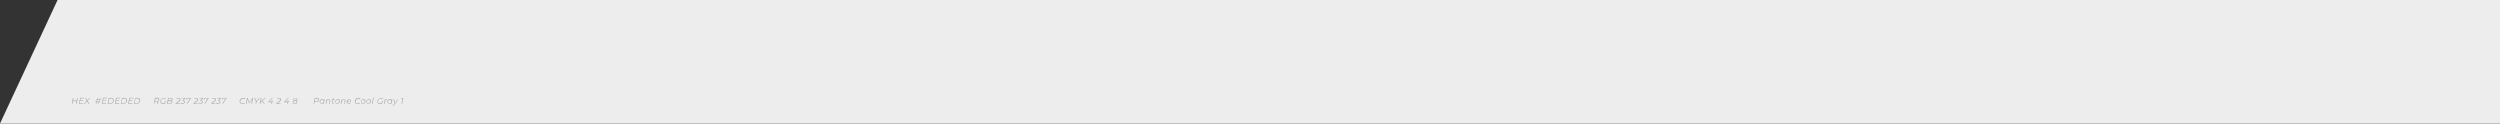 <?xml version="1.0" encoding="UTF-8"?> <!-- Generator: Adobe Illustrator 18.0.0, SVG Export Plug-In . SVG Version: 6.00 Build 0) --> <svg xmlns="http://www.w3.org/2000/svg" xmlns:xlink="http://www.w3.org/1999/xlink" id="Слой_1" x="0px" y="0px" viewBox="0 0 2974.6 147" xml:space="preserve"><rect x="0" y="0" width="2974.6" height="147" fill="#333333" stroke="none"/> <g> <polygon fill="#EDEDED" points="981.5,0 981.5,0 68.5,0 0,147 981.5,147 1074.3,147 2974.6,147 2974.6,0 "></polygon> <g> <path fill="#A5A5A5" d="M92.6,116.5l-1.4,7h-0.7l0.6-3.2h-4.4l-0.6,3.2h-0.7l1.4-7h0.7l-0.6,3.1h4.4l0.6-3.1H92.6z"></path> <path fill="#A5A5A5" d="M95.9,117.1l-0.5,2.5H99l-0.1,0.6h-3.6l-0.5,2.6H99l-0.1,0.6h-4.9l1.4-7h4.8l-0.1,0.6H95.9z"></path> <path fill="#A5A5A5" d="M104.1,119.9l2,3.6h-0.8l-1.7-3l-2.8,3h-0.9l3.4-3.6l-1.8-3.3h0.8l1.5,2.8l2.7-2.8h0.8L104.1,119.9z"></path> <path fill="#A5A5A5" d="M118.7,118.9L118,121h1.4l-0.1,0.5h-1.5l-0.6,1.9h-0.6l0.6-1.9h-2l-0.6,1.9h-0.6l0.6-1.9h-1.4l0.1-0.5h1.5 l0.7-2.1h-1.4l0.1-0.5h1.5l0.6-1.9h0.6l-0.6,1.9h2l0.6-1.9h0.6l-0.6,1.9h1.4l-0.1,0.5H118.7z M118.2,118.9h-2l-0.7,2.1h2 L118.2,118.9z"></path> <path fill="#A5A5A5" d="M123.1,117.1l-0.5,2.5h3.6l-0.1,0.6h-3.6l-0.5,2.6h4.2l-0.1,0.6h-4.9l1.4-7h4.8l-0.1,0.6H123.1z"></path> <path fill="#A5A5A5" d="M129.5,116.5h2.6c0.7,0,1.3,0.1,1.8,0.3c0.5,0.2,0.9,0.6,1.1,1s0.4,0.9,0.4,1.5c0,0.8-0.2,1.5-0.5,2.1 c-0.4,0.6-0.9,1.1-1.5,1.5c-0.7,0.3-1.4,0.5-2.3,0.5h-3L129.5,116.5z M131.2,122.8c0.7,0,1.4-0.1,1.9-0.4c0.5-0.3,1-0.7,1.2-1.2 s0.4-1.1,0.4-1.8c0-0.7-0.2-1.2-0.7-1.6c-0.4-0.4-1.1-0.6-2-0.6h-2l-1.1,5.7H131.2z"></path> <path fill="#A5A5A5" d="M138.7,117.1l-0.5,2.5h3.6l-0.1,0.6h-3.6l-0.5,2.6h4.2l-0.1,0.6h-4.9l1.4-7h4.8l-0.1,0.6H138.7z"></path> <path fill="#A5A5A5" d="M145.2,116.5h2.6c0.7,0,1.3,0.1,1.8,0.3c0.5,0.2,0.9,0.6,1.1,1s0.4,0.9,0.4,1.5c0,0.8-0.2,1.5-0.5,2.1 c-0.4,0.6-0.9,1.1-1.5,1.5c-0.7,0.3-1.4,0.5-2.3,0.5h-3L145.2,116.5z M146.8,122.8c0.7,0,1.4-0.1,1.9-0.4c0.5-0.3,1-0.7,1.2-1.2 s0.4-1.1,0.4-1.8c0-0.7-0.2-1.2-0.7-1.6c-0.4-0.4-1.1-0.6-2-0.6h-2l-1.1,5.7H146.8z"></path> <path fill="#A5A5A5" d="M154.4,117.1l-0.5,2.5h3.6l-0.1,0.6h-3.6l-0.5,2.6h4.2l-0.1,0.6h-4.9l1.4-7h4.8l-0.1,0.6H154.4z"></path> <path fill="#A5A5A5" d="M160.8,116.5h2.6c0.7,0,1.3,0.1,1.8,0.3c0.5,0.2,0.9,0.6,1.1,1s0.4,0.9,0.4,1.5c0,0.8-0.2,1.5-0.5,2.1 c-0.4,0.6-0.9,1.1-1.5,1.5s-1.4,0.5-2.3,0.5h-3L160.8,116.5z M162.4,122.8c0.7,0,1.4-0.1,1.9-0.4c0.5-0.3,1-0.7,1.2-1.2 s0.4-1.1,0.4-1.8c0-0.7-0.2-1.2-0.7-1.6c-0.4-0.4-1.1-0.6-2-0.6h-2l-1.1,5.7H162.4z"></path> <path fill="#A5A5A5" d="M188.8,120.2c-0.4,0.5-0.9,0.8-1.6,0.9l1.3,2.3h-0.8l-1.3-2.2c-0.1,0-0.2,0-0.4,0h-2l-0.4,2.2H183l1.4-7 h2.5c0.8,0,1.4,0.2,1.8,0.5s0.7,0.8,0.7,1.5C189.4,119.2,189.2,119.8,188.8,120.2z M188,120.1c0.4-0.3,0.6-0.9,0.6-1.5 c0-0.5-0.2-0.8-0.5-1c-0.3-0.2-0.8-0.4-1.3-0.4H185l-0.7,3.5h1.9C187,120.6,187.6,120.5,188,120.1z"></path> <path fill="#A5A5A5" d="M193,117.6c-0.5,0.3-0.9,0.7-1.2,1.3s-0.4,1.1-0.4,1.8c0,0.7,0.2,1.2,0.7,1.7c0.4,0.4,1.1,0.6,1.9,0.6 c0.7,0,1.3-0.2,1.8-0.5l0.5-2.3h0.7l-0.5,2.7c-0.3,0.3-0.7,0.5-1.1,0.6s-0.9,0.2-1.4,0.2c-0.7,0-1.2-0.1-1.7-0.4 c-0.5-0.2-0.9-0.6-1.1-1s-0.4-0.9-0.4-1.5c0-0.8,0.2-1.5,0.5-2.1c0.3-0.6,0.8-1.1,1.5-1.5c0.6-0.4,1.4-0.6,2.2-0.6 c0.6,0,1.1,0.1,1.5,0.3c0.4,0.2,0.8,0.4,1,0.8l-0.5,0.4c-0.2-0.3-0.5-0.5-0.9-0.6c-0.3-0.1-0.8-0.2-1.2-0.2 C194.2,117.1,193.5,117.3,193,117.6z"></path> <path fill="#A5A5A5" d="M204.6,120.4c0.2,0.2,0.3,0.5,0.3,0.9c0,0.7-0.3,1.2-0.8,1.6c-0.5,0.4-1.3,0.6-2.2,0.6h-3.2l1.4-7h3 c0.7,0,1.2,0.1,1.6,0.4s0.6,0.6,0.6,1.1c0,0.5-0.1,0.9-0.4,1.2s-0.6,0.6-1,0.7C204.1,120,204.4,120.1,204.6,120.4z M203.6,122.5 c0.4-0.3,0.6-0.6,0.6-1.1c0-0.4-0.1-0.7-0.4-0.8c-0.3-0.2-0.7-0.2-1.2-0.2h-2.5l-0.5,2.6h2.4C202.7,122.9,203.2,122.7,203.6,122.5 z M200.7,117.1l-0.5,2.5h2.2c0.6,0,1.1-0.1,1.5-0.4c0.4-0.3,0.6-0.6,0.6-1.1c0-0.3-0.1-0.6-0.4-0.8s-0.6-0.2-1.1-0.2H200.7z"></path> <path fill="#A5A5A5" d="M210.1,122.8h3.8l-0.1,0.6h-4.9l0.1-0.5l3.5-2.8c0.5-0.4,0.8-0.7,1-1c0.2-0.3,0.3-0.6,0.3-0.9 c0-0.4-0.1-0.6-0.4-0.8c-0.2-0.2-0.6-0.3-1.1-0.3c-0.4,0-0.7,0.1-1,0.2c-0.3,0.1-0.6,0.3-0.9,0.6l-0.5-0.4 c0.3-0.3,0.6-0.6,1.1-0.7c0.4-0.2,0.9-0.3,1.4-0.3c0.7,0,1.2,0.2,1.6,0.5c0.4,0.3,0.6,0.7,0.6,1.2c0,0.4-0.1,0.8-0.3,1.2 c-0.2,0.4-0.6,0.8-1.2,1.3L210.1,122.8z"></path> <path fill="#A5A5A5" d="M220.6,117l-2.5,2.5c0.6,0,1.1,0.2,1.4,0.5c0.3,0.3,0.5,0.7,0.5,1.2c0,0.4-0.1,0.8-0.4,1.2 c-0.2,0.3-0.6,0.6-1,0.8c-0.4,0.2-0.9,0.3-1.5,0.3c-0.5,0-1-0.1-1.4-0.2c-0.4-0.2-0.7-0.4-1-0.7l0.4-0.6c0.2,0.2,0.5,0.4,0.8,0.6 c0.4,0.1,0.8,0.2,1.2,0.2c0.6,0,1.2-0.1,1.5-0.4c0.4-0.3,0.6-0.7,0.6-1.2c0-0.8-0.6-1.2-1.7-1.2h-0.4l0.1-0.5l2.4-2.4h-3.5 l0.1-0.6h4.5L220.6,117z"></path> <path fill="#A5A5A5" d="M227.2,116.5l-0.1,0.5l-4.2,6.4h-0.8l4.1-6.3h-3.5l-0.3,1.3h-0.7l0.4-1.9H227.2z"></path> <path fill="#A5A5A5" d="M231.2,122.8h3.8l-0.1,0.6H230l0.1-0.5l3.5-2.8c0.5-0.4,0.8-0.7,1-1s0.3-0.6,0.3-0.9 c0-0.4-0.1-0.6-0.4-0.8c-0.2-0.2-0.6-0.3-1.1-0.3c-0.4,0-0.7,0.1-1,0.2c-0.3,0.1-0.6,0.3-0.9,0.6l-0.5-0.4 c0.3-0.3,0.6-0.6,1.1-0.7c0.4-0.2,0.9-0.3,1.4-0.3c0.7,0,1.2,0.2,1.6,0.5c0.4,0.3,0.6,0.7,0.6,1.2c0,0.4-0.1,0.8-0.3,1.2 c-0.2,0.4-0.6,0.8-1.2,1.3L231.2,122.8z"></path> <path fill="#A5A5A5" d="M241.8,117l-2.5,2.5c0.6,0,1.1,0.2,1.4,0.5c0.3,0.3,0.5,0.7,0.5,1.2c0,0.4-0.1,0.8-0.4,1.2 c-0.2,0.3-0.6,0.6-1,0.8c-0.4,0.2-0.9,0.3-1.5,0.3c-0.5,0-1-0.1-1.4-0.2c-0.4-0.2-0.7-0.4-1-0.7l0.4-0.6c0.2,0.2,0.5,0.4,0.8,0.6 c0.4,0.1,0.8,0.2,1.2,0.2c0.6,0,1.2-0.1,1.5-0.4c0.4-0.3,0.6-0.7,0.6-1.2c0-0.8-0.6-1.2-1.7-1.2h-0.4l0.1-0.5l2.4-2.4h-3.5 l0.1-0.6h4.5L241.8,117z"></path> <path fill="#A5A5A5" d="M248.3,116.5l-0.1,0.5l-4.2,6.4h-0.8l4.1-6.3h-3.5l-0.3,1.3h-0.7l0.4-1.9H248.3z"></path> <path fill="#A5A5A5" d="M252.4,122.8h3.8l-0.1,0.6h-4.9l0.1-0.5l3.5-2.8c0.5-0.4,0.8-0.7,1-1s0.3-0.6,0.3-0.9 c0-0.4-0.1-0.6-0.4-0.8c-0.2-0.2-0.6-0.3-1.1-0.3c-0.4,0-0.7,0.1-1,0.2c-0.3,0.1-0.6,0.3-0.9,0.6l-0.5-0.4 c0.3-0.3,0.6-0.6,1.1-0.7c0.4-0.2,0.9-0.3,1.4-0.3c0.7,0,1.2,0.2,1.6,0.5c0.4,0.3,0.6,0.7,0.6,1.2c0,0.4-0.1,0.8-0.3,1.2 c-0.2,0.4-0.6,0.8-1.2,1.3L252.4,122.8z"></path> <path fill="#A5A5A5" d="M262.9,117l-2.5,2.5c0.6,0,1.1,0.2,1.4,0.5c0.3,0.3,0.5,0.7,0.5,1.2c0,0.4-0.1,0.8-0.4,1.2 c-0.2,0.3-0.6,0.6-1,0.8c-0.4,0.2-0.9,0.3-1.5,0.3c-0.5,0-1-0.1-1.4-0.2c-0.4-0.2-0.7-0.4-1-0.7l0.4-0.6c0.2,0.2,0.5,0.4,0.8,0.6 c0.4,0.1,0.8,0.2,1.2,0.2c0.6,0,1.2-0.1,1.5-0.4c0.4-0.3,0.6-0.7,0.6-1.2c0-0.8-0.6-1.2-1.7-1.2h-0.4l0.1-0.5l2.4-2.4h-3.5 l0.1-0.6h4.5L262.9,117z"></path> <path fill="#A5A5A5" d="M269.5,116.5l-0.1,0.5l-4.2,6.4h-0.8l4.1-6.3h-3.5l-0.3,1.3H264l0.4-1.9H269.5z"></path> <path fill="#A5A5A5" d="M286.6,123.2c-0.5-0.2-0.9-0.6-1.1-1s-0.4-0.9-0.4-1.5c0-0.8,0.2-1.5,0.5-2.1c0.3-0.6,0.8-1.1,1.5-1.5 c0.6-0.4,1.4-0.6,2.2-0.6c0.6,0,1,0.1,1.5,0.3c0.4,0.2,0.8,0.4,1,0.8l-0.5,0.5c-0.4-0.5-1.1-0.8-2-0.8c-0.7,0-1.3,0.2-1.8,0.5 s-0.9,0.7-1.2,1.3s-0.4,1.1-0.4,1.7c0,0.7,0.2,1.2,0.7,1.7c0.4,0.4,1.1,0.6,1.9,0.6c0.9,0,1.6-0.3,2.2-0.8l0.4,0.5 c-0.3,0.3-0.7,0.6-1.2,0.7c-0.5,0.2-1,0.3-1.5,0.3C287.6,123.5,287,123.4,286.6,123.2z"></path> <path fill="#A5A5A5" d="M301.2,116.5l-1.4,7h-0.7l1.1-5.5l-3.6,4.6h-0.3l-1.9-4.7l-1.1,5.6h-0.7l1.4-7h0.6l2,5.2l4-5.2H301.2z"></path> <path fill="#A5A5A5" d="M305.3,121.1l-0.5,2.3h-0.7l0.5-2.4l-1.9-4.6h0.7l1.6,3.9l3.2-3.9h0.8L305.3,121.1z"></path> <path fill="#A5A5A5" d="M314.9,123.5h-0.8l-2.2-3.3l-1.7,1.5l-0.4,1.8H309l1.4-7h0.7l-0.8,4.2l4.8-4.2h1l-3.8,3.2L314.9,123.5z"></path> <path fill="#A5A5A5" d="M325.1,121.6h-1.4l-0.4,1.8h-0.7l0.4-1.8h-3.9l0.1-0.5l4.5-4.6h0.8l-4.4,4.5h3l0.3-1.6h0.7l-0.3,1.6h1.4 L325.1,121.6z"></path> <path fill="#A5A5A5" d="M329.9,122.8h3.8l-0.1,0.6h-4.9l0.1-0.5l3.5-2.8c0.5-0.4,0.8-0.7,1-1s0.3-0.6,0.3-0.9 c0-0.4-0.1-0.6-0.4-0.8c-0.2-0.2-0.6-0.3-1.1-0.3c-0.4,0-0.7,0.1-1,0.2c-0.3,0.1-0.6,0.3-0.9,0.6l-0.5-0.4 c0.3-0.3,0.6-0.6,1.1-0.7c0.4-0.2,0.9-0.3,1.4-0.3c0.7,0,1.2,0.2,1.6,0.5c0.4,0.3,0.6,0.7,0.6,1.2c0,0.4-0.1,0.8-0.3,1.2 c-0.2,0.4-0.6,0.8-1.2,1.3L329.9,122.8z"></path> <path fill="#A5A5A5" d="M344.1,121.6h-1.4l-0.4,1.8h-0.7l0.4-1.8h-3.9l0.1-0.5l4.5-4.6h0.8l-4.4,4.5h3l0.3-1.6h0.7l-0.3,1.6h1.4 L344.1,121.6z"></path> <path fill="#A5A5A5" d="M353.3,120.5c0.2,0.3,0.3,0.5,0.3,0.9c0,0.4-0.1,0.8-0.3,1.1c-0.2,0.3-0.6,0.6-1,0.7 c-0.4,0.2-0.9,0.3-1.5,0.3c-0.8,0-1.4-0.2-1.9-0.5s-0.7-0.8-0.7-1.3c0-0.5,0.1-0.9,0.4-1.2c0.3-0.3,0.7-0.6,1.3-0.7 c-0.3-0.1-0.5-0.3-0.6-0.5s-0.2-0.5-0.2-0.8c0-0.4,0.1-0.8,0.3-1c0.2-0.3,0.5-0.5,0.9-0.7c0.4-0.2,0.8-0.2,1.3-0.2 c0.7,0,1.3,0.2,1.7,0.5s0.6,0.7,0.6,1.2c0,0.4-0.1,0.8-0.4,1.1c-0.2,0.3-0.6,0.5-1.1,0.7C352.8,120.1,353.1,120.3,353.3,120.5z M352.3,122.5c0.4-0.3,0.6-0.6,0.6-1.1c0-0.4-0.2-0.7-0.5-0.9c-0.3-0.2-0.8-0.3-1.4-0.3c-0.6,0-1.1,0.1-1.5,0.4 c-0.4,0.3-0.6,0.6-0.6,1.1c0,0.4,0.2,0.7,0.5,0.9c0.3,0.2,0.8,0.3,1.4,0.3C351.4,122.9,351.9,122.8,352.3,122.5z M350.3,117.4 c-0.3,0.2-0.5,0.6-0.5,1c0,0.4,0.1,0.6,0.4,0.8s0.7,0.3,1.2,0.3c0.6,0,1-0.1,1.3-0.4s0.5-0.6,0.5-1c0-0.4-0.1-0.7-0.4-0.9 c-0.3-0.2-0.7-0.3-1.2-0.3C351,117.1,350.6,117.2,350.3,117.4z"></path> <path fill="#A5A5A5" d="M378.9,117c0.4,0.3,0.7,0.8,0.7,1.5c0,0.9-0.3,1.6-0.9,2.1c-0.6,0.5-1.4,0.7-2.4,0.7h-2l-0.4,2.2h-0.7 l1.4-7h2.5C377.8,116.5,378.4,116.7,378.9,117z M378.2,120.1c0.4-0.3,0.6-0.9,0.6-1.5c0-0.5-0.2-0.8-0.5-1 c-0.3-0.2-0.8-0.4-1.3-0.4h-1.8l-0.7,3.5h1.9C377.1,120.6,377.7,120.5,378.2,120.1z"></path> <path fill="#A5A5A5" d="M386.2,118.2l-1,5.2h-0.7l0.2-0.8c-0.3,0.3-0.5,0.5-0.9,0.6s-0.7,0.2-1.1,0.2c-0.4,0-0.8-0.1-1.2-0.3 c-0.3-0.2-0.6-0.4-0.8-0.8c-0.2-0.3-0.3-0.7-0.3-1.2c0-0.6,0.1-1.1,0.4-1.6s0.6-0.8,1.1-1.1c0.5-0.3,1-0.4,1.5-0.4 c0.5,0,0.9,0.1,1.3,0.3c0.3,0.2,0.6,0.5,0.7,0.8l0.2-1.1H386.2z M384,122.6c0.3-0.2,0.6-0.5,0.8-0.9s0.3-0.8,0.3-1.3 c0-0.5-0.2-0.9-0.5-1.2s-0.7-0.4-1.3-0.4c-0.4,0-0.8,0.1-1.2,0.3s-0.6,0.5-0.8,0.9c-0.2,0.4-0.3,0.8-0.3,1.3 c0,0.5,0.2,0.9,0.5,1.2c0.3,0.3,0.7,0.4,1.3,0.4C383.2,122.9,383.6,122.8,384,122.6z"></path> <path fill="#A5A5A5" d="M392.5,118.7c0.3,0.3,0.5,0.7,0.5,1.2c0,0.2,0,0.4-0.1,0.6l-0.6,3h-0.7l0.6-3c0-0.2,0-0.3,0-0.5 c0-0.4-0.1-0.7-0.3-0.9s-0.6-0.3-1-0.3c-0.6,0-1,0.2-1.4,0.5c-0.4,0.3-0.6,0.8-0.7,1.4l-0.6,2.8h-0.7l1-5.2h0.7l-0.2,0.8 c0.5-0.6,1.2-0.9,2-0.9C391.7,118.2,392.2,118.4,392.5,118.7z"></path> <path fill="#A5A5A5" d="M395.8,121.9c0,0.2,0,0.3,0,0.3c0,0.5,0.3,0.7,0.8,0.7c0.3,0,0.6-0.1,0.8-0.3l0.2,0.5 c-0.3,0.2-0.7,0.3-1.2,0.3c-0.4,0-0.7-0.1-0.9-0.3s-0.3-0.5-0.3-0.9c0-0.1,0-0.3,0-0.4l0.6-3.1h-0.9l0.1-0.6h0.9l0.2-1.1h0.7 l-0.2,1.1h1.6l-0.1,0.6h-1.6L395.8,121.9z"></path> <path fill="#A5A5A5" d="M400,123.2c-0.4-0.2-0.6-0.4-0.8-0.8c-0.2-0.3-0.3-0.7-0.3-1.2c0-0.6,0.1-1.1,0.4-1.6s0.6-0.8,1.1-1.1 c0.5-0.3,1-0.4,1.6-0.4c0.7,0,1.3,0.2,1.7,0.6c0.4,0.4,0.6,0.9,0.6,1.6c0,0.6-0.1,1.1-0.4,1.6c-0.3,0.5-0.6,0.8-1.1,1.1 c-0.5,0.3-1,0.4-1.6,0.4C400.8,123.5,400.3,123.4,400,123.2z M402.4,122.6c0.3-0.2,0.6-0.5,0.8-0.9s0.3-0.8,0.3-1.3 c0-0.5-0.2-0.9-0.5-1.2s-0.7-0.4-1.3-0.4c-0.4,0-0.8,0.1-1.2,0.3s-0.6,0.5-0.8,0.9c-0.2,0.4-0.3,0.8-0.3,1.3 c0,0.5,0.2,0.9,0.5,1.2c0.3,0.3,0.7,0.4,1.3,0.4C401.7,122.9,402.1,122.8,402.4,122.6z"></path> <path fill="#A5A5A5" d="M410.5,118.7c0.3,0.3,0.5,0.7,0.5,1.2c0,0.2,0,0.4-0.1,0.6l-0.6,3h-0.7l0.6-3c0-0.2,0-0.3,0-0.5 c0-0.4-0.1-0.7-0.3-0.9s-0.6-0.3-1-0.3c-0.6,0-1,0.2-1.4,0.5c-0.4,0.3-0.6,0.8-0.7,1.4l-0.6,2.8h-0.7l1-5.2h0.7l-0.2,0.8 c0.5-0.6,1.2-0.9,2-0.9C409.7,118.2,410.2,118.4,410.5,118.7z"></path> <path fill="#A5A5A5" d="M413.3,121.1c0,0,0,0.1,0,0.2c0,0.5,0.2,0.9,0.5,1.2c0.3,0.3,0.8,0.4,1.3,0.4c0.3,0,0.7-0.1,1-0.2 c0.3-0.1,0.5-0.3,0.7-0.5l0.3,0.5c-0.2,0.2-0.6,0.4-0.9,0.6s-0.8,0.2-1.2,0.2c-0.8,0-1.3-0.2-1.8-0.6c-0.4-0.4-0.7-0.9-0.7-1.6 c0-0.6,0.1-1.1,0.4-1.6c0.2-0.5,0.6-0.8,1-1.1c0.4-0.3,0.9-0.4,1.5-0.4c0.7,0,1.2,0.2,1.7,0.6c0.4,0.4,0.6,0.9,0.6,1.6 c0,0.2,0,0.4-0.1,0.6H413.3z M414.2,119.3c-0.4,0.3-0.6,0.7-0.8,1.3h3.7c0,0,0-0.1,0-0.2c0-0.5-0.1-0.9-0.4-1.1 c-0.3-0.3-0.7-0.4-1.2-0.4C415,118.8,414.5,119,414.2,119.3z"></path> <path fill="#A5A5A5" d="M423.7,123.2c-0.5-0.2-0.9-0.6-1.1-1s-0.4-0.9-0.4-1.5c0-0.8,0.2-1.5,0.5-2.1c0.3-0.6,0.8-1.1,1.5-1.5 c0.6-0.4,1.4-0.6,2.2-0.6c0.6,0,1,0.1,1.5,0.3c0.4,0.2,0.8,0.4,1,0.8l-0.5,0.5c-0.4-0.5-1.1-0.8-2-0.8c-0.7,0-1.3,0.2-1.8,0.5 c-0.5,0.3-0.9,0.7-1.2,1.3s-0.4,1.1-0.4,1.7c0,0.7,0.2,1.2,0.7,1.7c0.4,0.4,1.1,0.6,1.9,0.6c0.9,0,1.6-0.3,2.2-0.8l0.4,0.5 c-0.3,0.3-0.7,0.6-1.2,0.7c-0.5,0.2-1,0.3-1.5,0.3C424.8,123.5,424.2,123.4,423.7,123.2z"></path> <path fill="#A5A5A5" d="M430.5,123.2c-0.4-0.2-0.6-0.4-0.8-0.8c-0.2-0.3-0.3-0.7-0.3-1.2c0-0.6,0.1-1.1,0.4-1.6s0.6-0.8,1.1-1.1 c0.5-0.3,1-0.4,1.6-0.4c0.7,0,1.3,0.2,1.7,0.6c0.4,0.4,0.6,0.9,0.6,1.6c0,0.6-0.1,1.1-0.4,1.6c-0.3,0.5-0.6,0.8-1.1,1.1 c-0.5,0.3-1,0.4-1.6,0.4C431.2,123.5,430.8,123.4,430.5,123.2z M432.9,122.6c0.3-0.2,0.6-0.5,0.8-0.9s0.3-0.8,0.3-1.3 c0-0.5-0.2-0.9-0.5-1.2s-0.7-0.4-1.3-0.4c-0.4,0-0.8,0.1-1.2,0.3s-0.6,0.5-0.8,0.9c-0.2,0.4-0.3,0.8-0.3,1.3 c0,0.5,0.2,0.9,0.5,1.2c0.3,0.3,0.7,0.4,1.3,0.4C432.2,122.9,432.6,122.8,432.9,122.6z"></path> <path fill="#A5A5A5" d="M437.1,123.2c-0.4-0.2-0.6-0.4-0.8-0.8c-0.2-0.3-0.3-0.7-0.3-1.2c0-0.6,0.1-1.1,0.4-1.6s0.6-0.8,1.1-1.1 c0.5-0.3,1-0.4,1.6-0.4c0.7,0,1.3,0.2,1.7,0.6c0.4,0.4,0.6,0.9,0.6,1.6c0,0.6-0.1,1.1-0.4,1.6c-0.3,0.5-0.6,0.8-1.1,1.1 c-0.5,0.3-1,0.4-1.6,0.4C437.9,123.5,437.4,123.4,437.1,123.2z M439.5,122.6c0.3-0.2,0.6-0.5,0.8-0.9s0.3-0.8,0.3-1.3 c0-0.5-0.2-0.9-0.5-1.2s-0.7-0.4-1.3-0.4c-0.4,0-0.8,0.1-1.2,0.3s-0.6,0.5-0.8,0.9c-0.2,0.4-0.3,0.8-0.3,1.3 c0,0.5,0.2,0.9,0.5,1.2c0.3,0.3,0.7,0.4,1.3,0.4C438.8,122.9,439.2,122.8,439.5,122.6z"></path> <path fill="#A5A5A5" d="M444.1,116.1h0.7l-1.5,7.4h-0.7L444.1,116.1z"></path> <path fill="#A5A5A5" d="M451.3,117.6c-0.5,0.3-0.9,0.7-1.2,1.3s-0.4,1.1-0.4,1.8c0,0.7,0.2,1.2,0.7,1.7c0.4,0.4,1.1,0.6,1.9,0.6 c0.7,0,1.3-0.2,1.8-0.5l0.5-2.3h0.7l-0.5,2.7c-0.3,0.3-0.7,0.5-1.1,0.6s-0.9,0.2-1.4,0.2c-0.7,0-1.2-0.1-1.7-0.4 c-0.5-0.2-0.9-0.6-1.1-1s-0.4-0.9-0.4-1.5c0-0.8,0.2-1.5,0.5-2.1c0.3-0.6,0.8-1.1,1.5-1.5c0.6-0.4,1.4-0.6,2.2-0.6 c0.6,0,1.1,0.1,1.5,0.3c0.4,0.2,0.8,0.4,1,0.8l-0.5,0.4c-0.2-0.3-0.5-0.5-0.9-0.6c-0.3-0.1-0.8-0.2-1.2-0.2 C452.4,117.1,451.8,117.3,451.3,117.6z"></path> <path fill="#A5A5A5" d="M459.2,118.4c0.4-0.2,0.8-0.2,1.3-0.2l-0.1,0.7l-0.2,0c-0.6,0-1,0.2-1.4,0.5s-0.6,0.8-0.7,1.5l-0.5,2.7 h-0.7l1-5.2h0.7l-0.2,1C458.5,118.9,458.8,118.6,459.2,118.4z"></path> <path fill="#A5A5A5" d="M466.8,118.2l-1,5.2h-0.7l0.2-0.8c-0.3,0.3-0.5,0.5-0.9,0.6s-0.7,0.2-1.1,0.2c-0.4,0-0.8-0.1-1.2-0.3 c-0.3-0.2-0.6-0.4-0.8-0.8c-0.2-0.3-0.3-0.7-0.3-1.2c0-0.6,0.1-1.1,0.4-1.6s0.6-0.8,1.1-1.1c0.5-0.3,1-0.4,1.5-0.4 c0.5,0,0.9,0.1,1.3,0.3c0.3,0.2,0.6,0.5,0.7,0.8l0.2-1.1H466.8z M464.6,122.6c0.3-0.2,0.6-0.5,0.8-0.9s0.3-0.8,0.3-1.3 c0-0.5-0.2-0.9-0.5-1.2s-0.7-0.4-1.3-0.4c-0.4,0-0.8,0.1-1.2,0.3s-0.6,0.5-0.8,0.9c-0.2,0.4-0.3,0.8-0.3,1.3 c0,0.5,0.2,0.9,0.5,1.2c0.3,0.3,0.7,0.4,1.3,0.4C463.8,122.9,464.2,122.8,464.6,122.6z"></path> <path fill="#A5A5A5" d="M473.6,118.2l-3.8,5.9c-0.3,0.5-0.6,0.8-0.9,1c-0.3,0.2-0.6,0.3-1,0.3c-0.3,0-0.5,0-0.7-0.1 c-0.2-0.1-0.4-0.2-0.5-0.3l0.4-0.5c0.2,0.3,0.5,0.4,0.9,0.4c0.2,0,0.4-0.1,0.6-0.2c0.2-0.1,0.4-0.3,0.6-0.7l0.4-0.6l-1.3-5.2h0.7 l1.1,4.5l2.9-4.5H473.6z"></path> <path fill="#A5A5A5" d="M479.8,116.5l-1.4,7h-0.7l1.3-6.3h-1.6l0.1-0.6H479.8z"></path> </g> </g> </svg> 